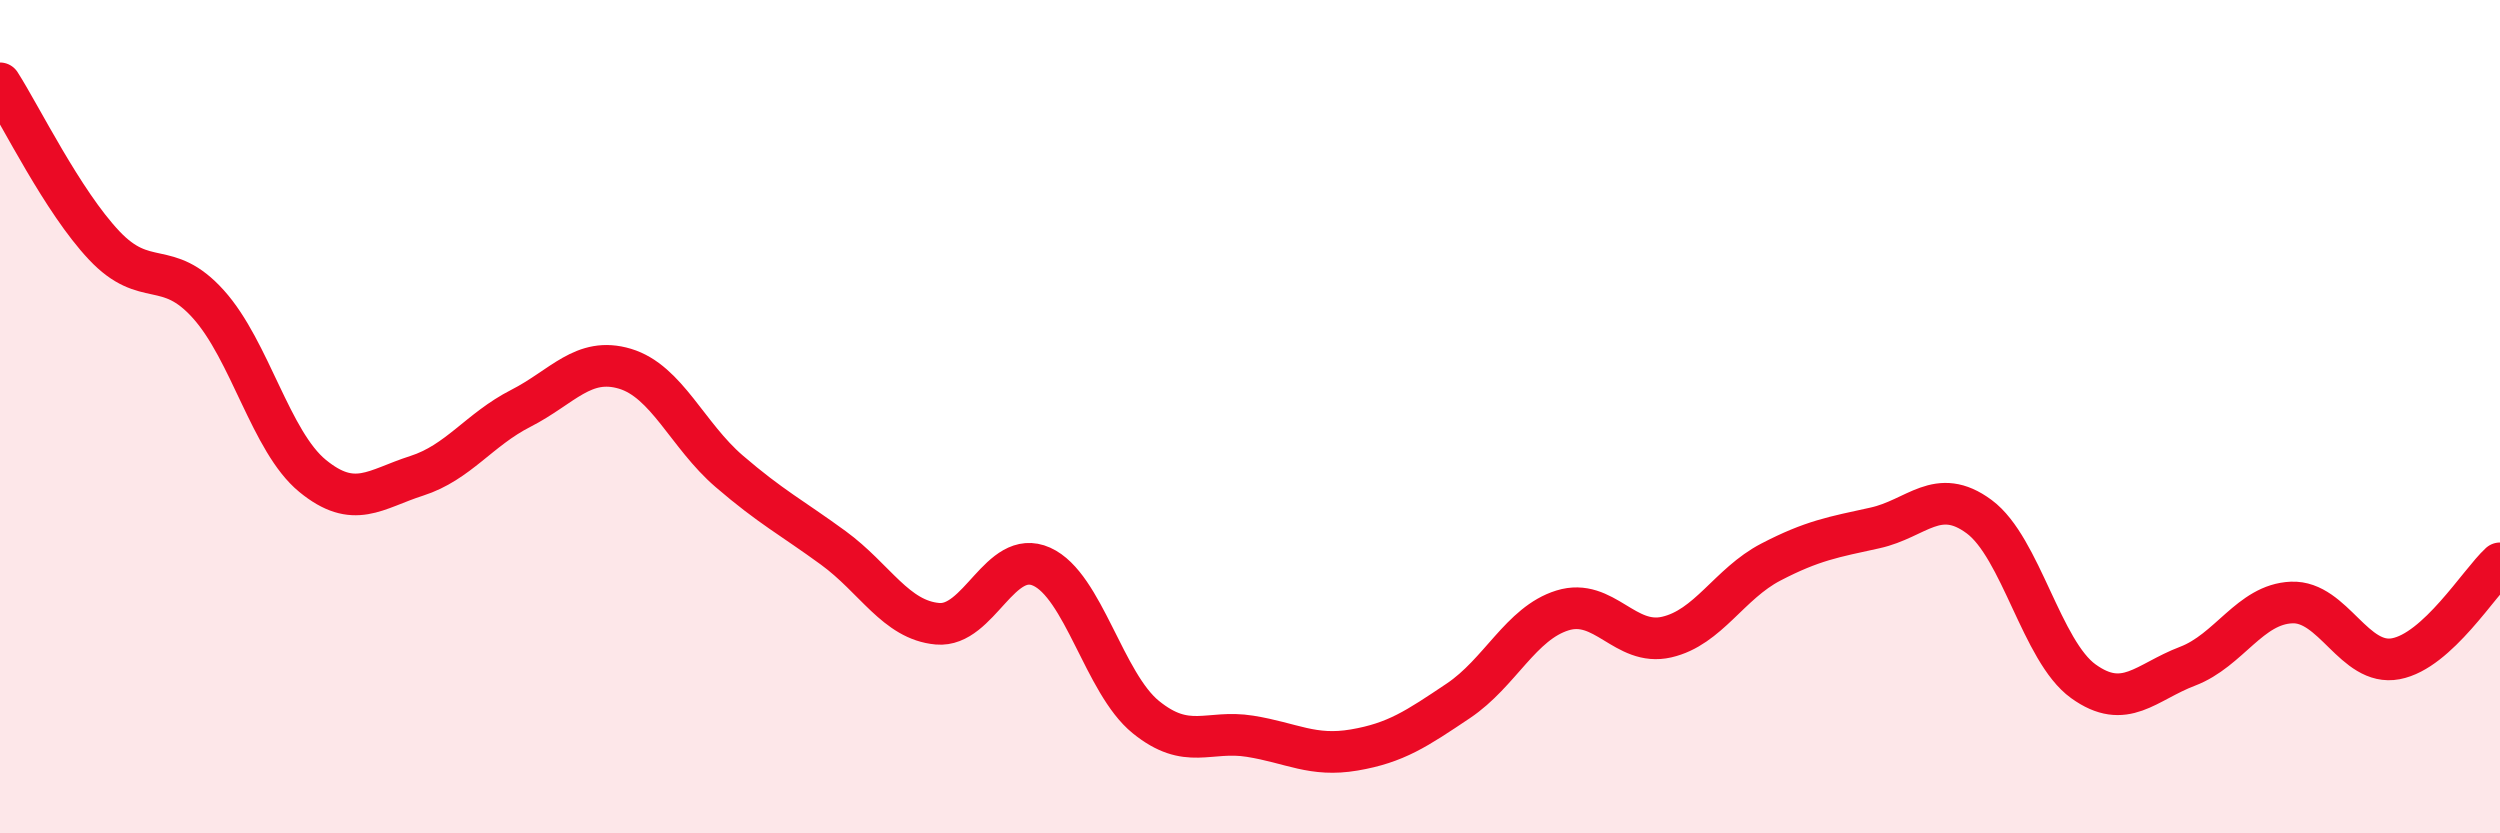 
    <svg width="60" height="20" viewBox="0 0 60 20" xmlns="http://www.w3.org/2000/svg">
      <path
        d="M 0,2 C 0.5,2.78 1.5,4.83 2.5,5.89 C 3.5,6.95 4,6.19 5,7.3 C 6,8.41 6.5,10.6 7.5,11.42 C 8.5,12.24 9,11.74 10,11.42 C 11,11.1 11.5,10.31 12.5,9.8 C 13.5,9.29 14,8.55 15,8.85 C 16,9.15 16.5,10.45 17.5,11.31 C 18.5,12.17 19,12.42 20,13.15 C 21,13.88 21.5,14.88 22.5,14.97 C 23.5,15.06 24,13.15 25,13.6 C 26,14.05 26.5,16.4 27.5,17.21 C 28.5,18.02 29,17.51 30,17.67 C 31,17.83 31.5,18.17 32.5,18 C 33.5,17.83 34,17.49 35,16.82 C 36,16.15 36.5,14.96 37.5,14.65 C 38.5,14.34 39,15.52 40,15.29 C 41,15.06 41.5,14.01 42.5,13.49 C 43.5,12.97 44,12.89 45,12.67 C 46,12.45 46.5,11.66 47.5,12.4 C 48.5,13.14 49,15.63 50,16.35 C 51,17.07 51.5,16.37 52.5,15.99 C 53.5,15.61 54,14.5 55,14.46 C 56,14.42 56.5,16 57.5,15.81 C 58.5,15.62 59.5,13.98 60,13.52L60 20L0 20Z"
        fill="#EB0A25"
        opacity="0.1"
        stroke-linecap="round"
        stroke-linejoin="round"
      />
      <path
        d="M 0,2 C 0.5,2.78 1.5,4.83 2.5,5.89 C 3.5,6.95 4,6.19 5,7.3 C 6,8.41 6.5,10.6 7.5,11.42 C 8.5,12.24 9,11.74 10,11.42 C 11,11.1 11.5,10.31 12.5,9.8 C 13.5,9.29 14,8.55 15,8.85 C 16,9.15 16.5,10.45 17.5,11.31 C 18.5,12.17 19,12.42 20,13.15 C 21,13.88 21.5,14.88 22.5,14.97 C 23.5,15.06 24,13.15 25,13.6 C 26,14.05 26.5,16.4 27.5,17.21 C 28.5,18.02 29,17.51 30,17.67 C 31,17.83 31.5,18.17 32.5,18 C 33.5,17.83 34,17.49 35,16.82 C 36,16.15 36.5,14.96 37.5,14.65 C 38.5,14.34 39,15.52 40,15.29 C 41,15.06 41.5,14.01 42.5,13.49 C 43.5,12.97 44,12.89 45,12.67 C 46,12.45 46.5,11.66 47.5,12.4 C 48.5,13.14 49,15.63 50,16.35 C 51,17.07 51.5,16.37 52.5,15.99 C 53.5,15.61 54,14.5 55,14.46 C 56,14.42 56.5,16 57.5,15.81 C 58.5,15.62 59.5,13.98 60,13.52"
        stroke="#EB0A25"
        stroke-width="1"
        fill="none"
        stroke-linecap="round"
        stroke-linejoin="round"
      />
    </svg>
  